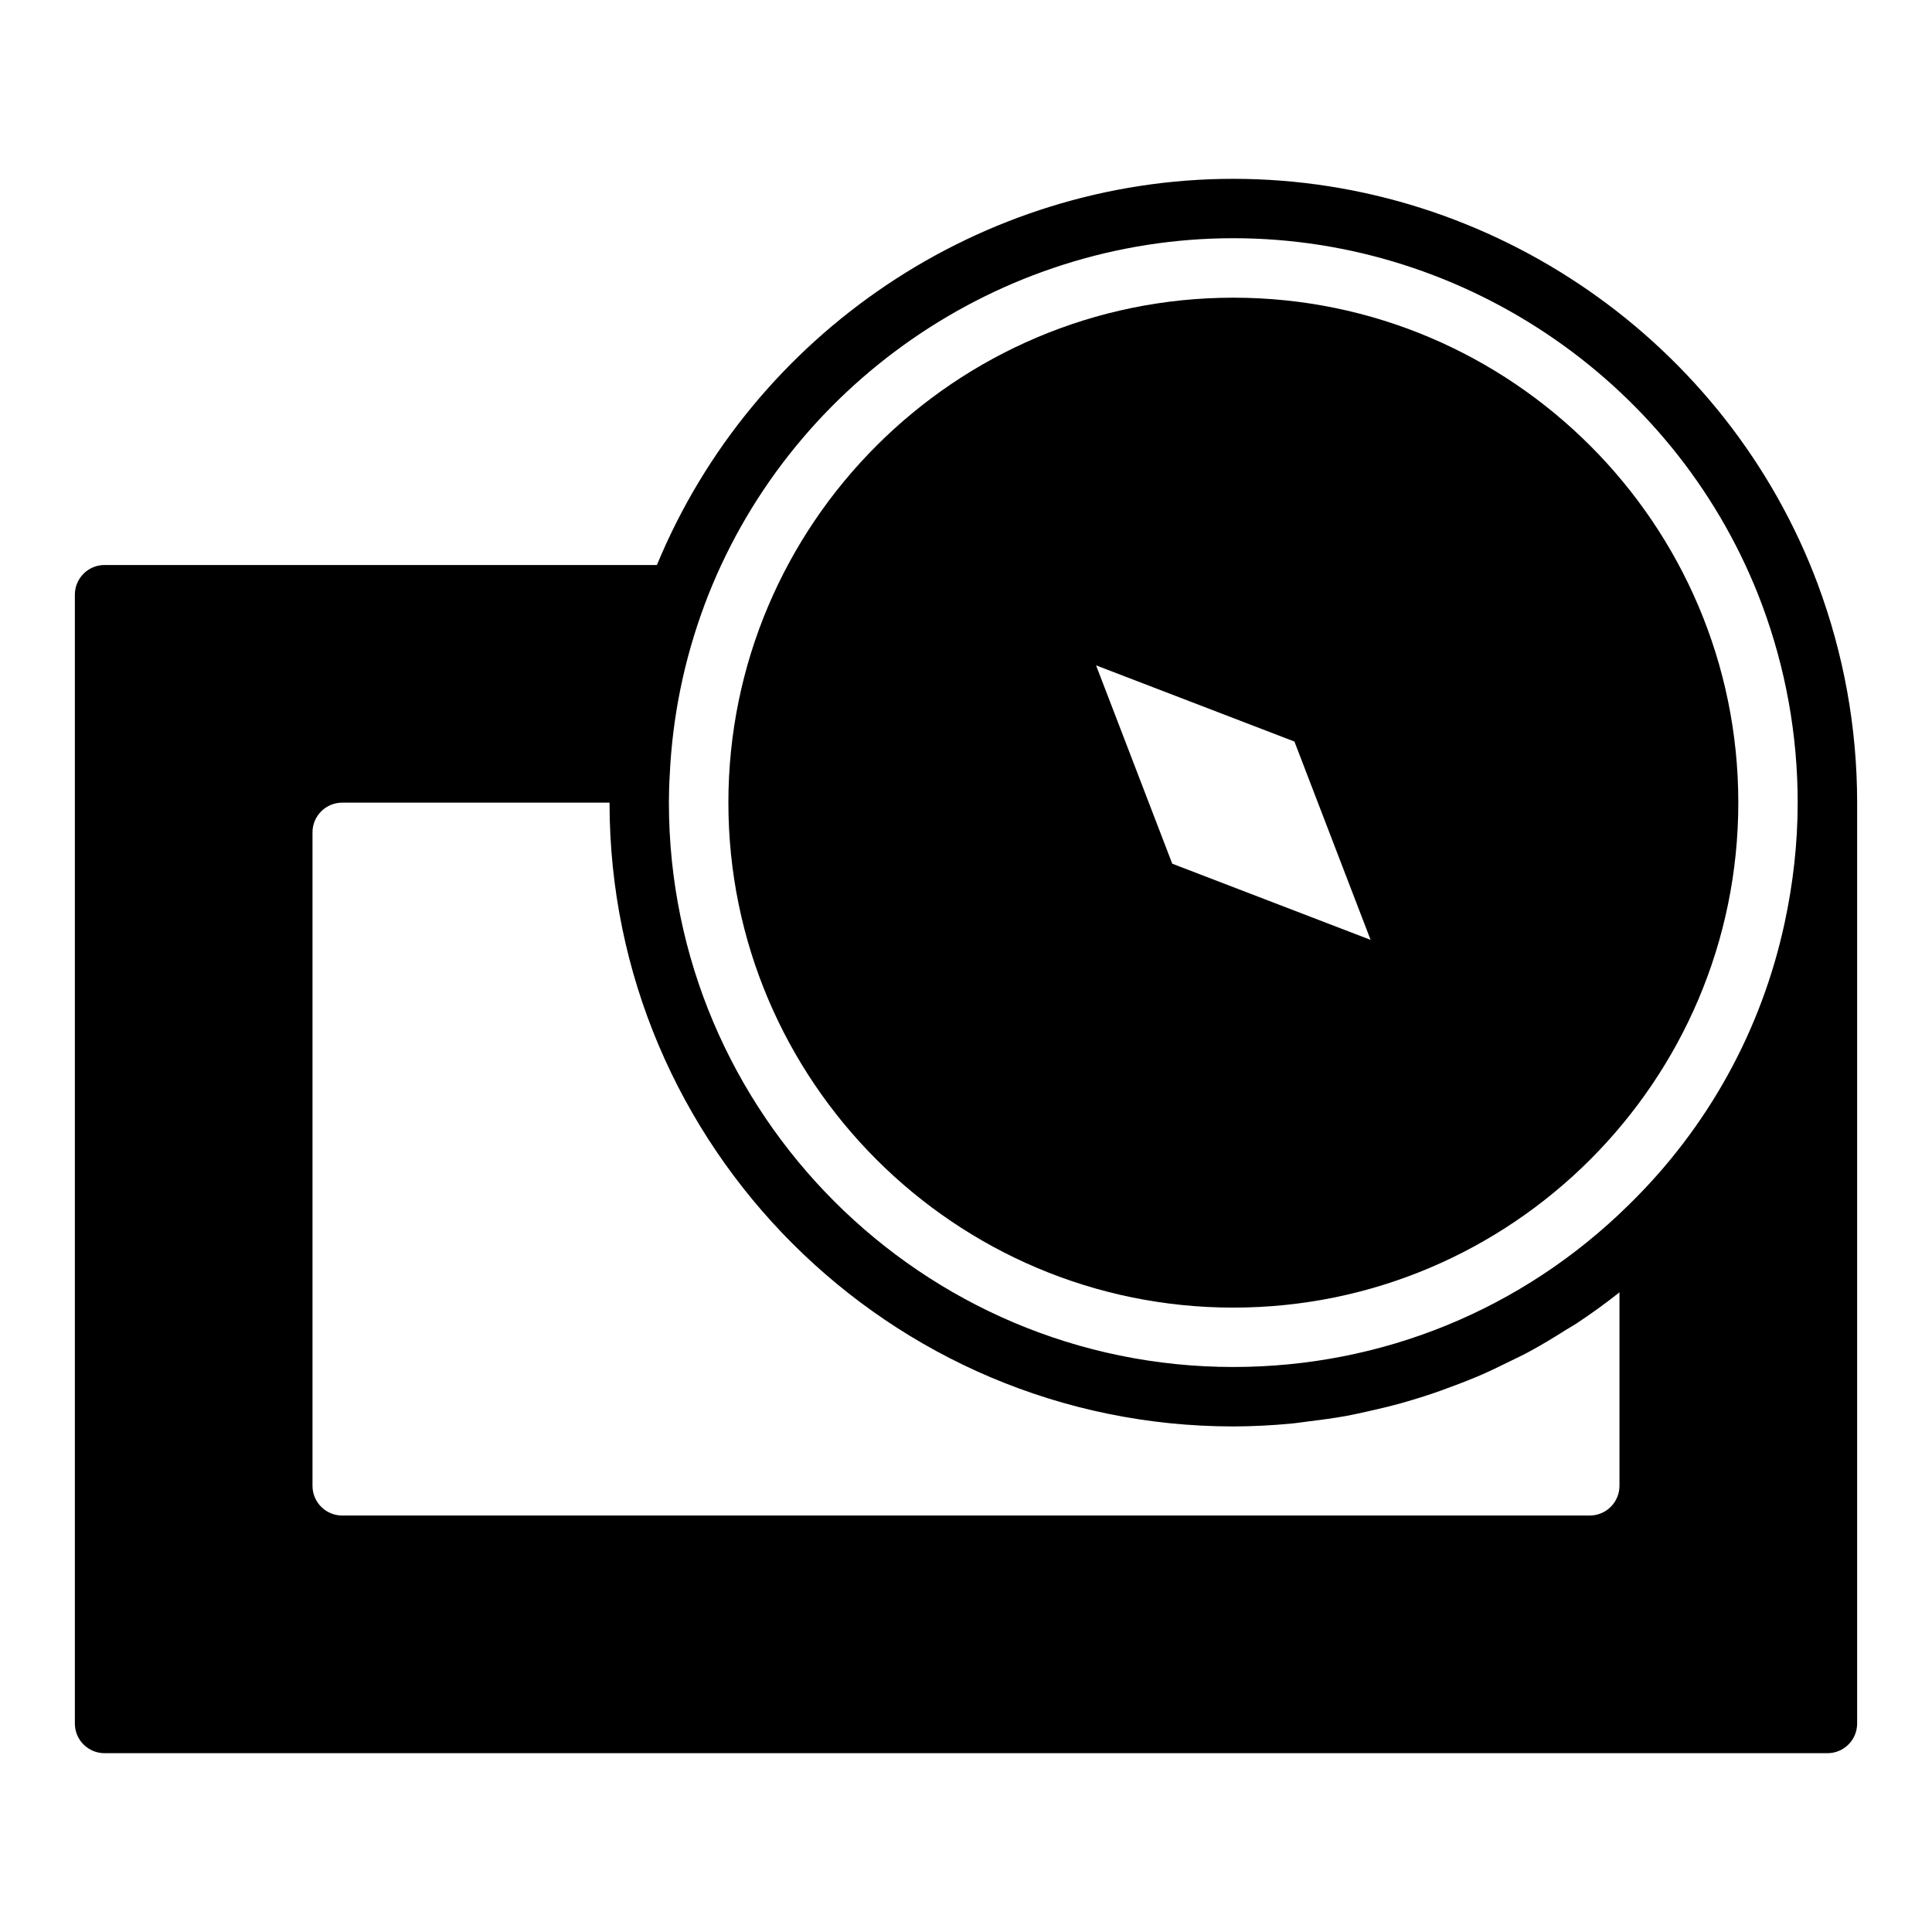 <?xml version="1.0" encoding="UTF-8"?>
<!-- Uploaded to: SVG Repo, www.svgrepo.com, Generator: SVG Repo Mixer Tools -->
<svg fill="#000000" width="800px" height="800px" version="1.1" viewBox="144 144 512 512" xmlns="http://www.w3.org/2000/svg">
 <g>
  <path d="m625.74 298.84c-24.016-64.273-86.262-107.45-154.89-107.45-66.77 0-127.39 40.93-152.76 102.34h-146.38c-4.352 0-7.871 3.523-7.871 7.871v299.14c0 4.352 3.519 7.871 7.871 7.871h456.58c4.352 0 7.871-3.519 7.871-7.871v-244.03c0-19.785-3.508-39.246-10.418-57.859zm-139.71 222.44c1.652-0.148 3.273-0.418 4.914-0.617 3.363-0.406 6.711-0.855 10.023-1.465 1.906-0.352 3.785-0.785 5.676-1.203 3.008-0.664 5.992-1.383 8.945-2.211 1.945-0.547 3.871-1.129 5.789-1.746 2.875-0.922 5.711-1.938 8.527-3.016 1.863-0.715 3.719-1.418 5.555-2.199 2.902-1.234 5.742-2.602 8.574-4.008 1.633-0.812 3.293-1.566 4.898-2.434 3.469-1.867 6.844-3.906 10.18-6.027 0.875-0.555 1.789-1.035 2.652-1.605 3.902-2.582 7.715-5.336 11.414-8.266v51.273c0 4.344-3.527 7.871-7.871 7.871l-330.62 0.004c-4.344 0-7.871-3.527-7.871-7.871v-173.18c0-4.34 3.527-7.871 7.871-7.871h70.848c0 91.152 74.16 165.31 165.31 165.31 5.102-0.004 10.164-0.281 15.188-0.738zm-15.188-314.15c62.102 0 118.42 39.066 140.14 97.203 6.254 16.844 9.422 34.461 9.422 52.367 0 10.883-1.234 21.539-3.465 31.898-6.098 28.281-20.223 54.148-41.414 74.816-28.098 27.633-65.273 42.852-104.69 42.852-82.473 0-149.57-67.098-149.57-149.57 0-2.438 0.07-4.945 0.23-7.5 0.73-15.344 3.82-30.434 9.195-44.855 0.004-0.008 0.004-0.016 0.004-0.023 21.742-58.133 78.051-97.188 140.14-97.188z"/>
  <path d="m470.85 490.53c73.793 0 133.82-60.031 133.82-133.82s-60.031-133.82-133.82-133.82c-73.793 0-133.82 60.031-133.82 133.82s60.031 133.82 133.82 133.82zm-36.379-170.2 52.566 20.188 20.188 52.559-52.566-20.188z"/>
 </g>
</svg>